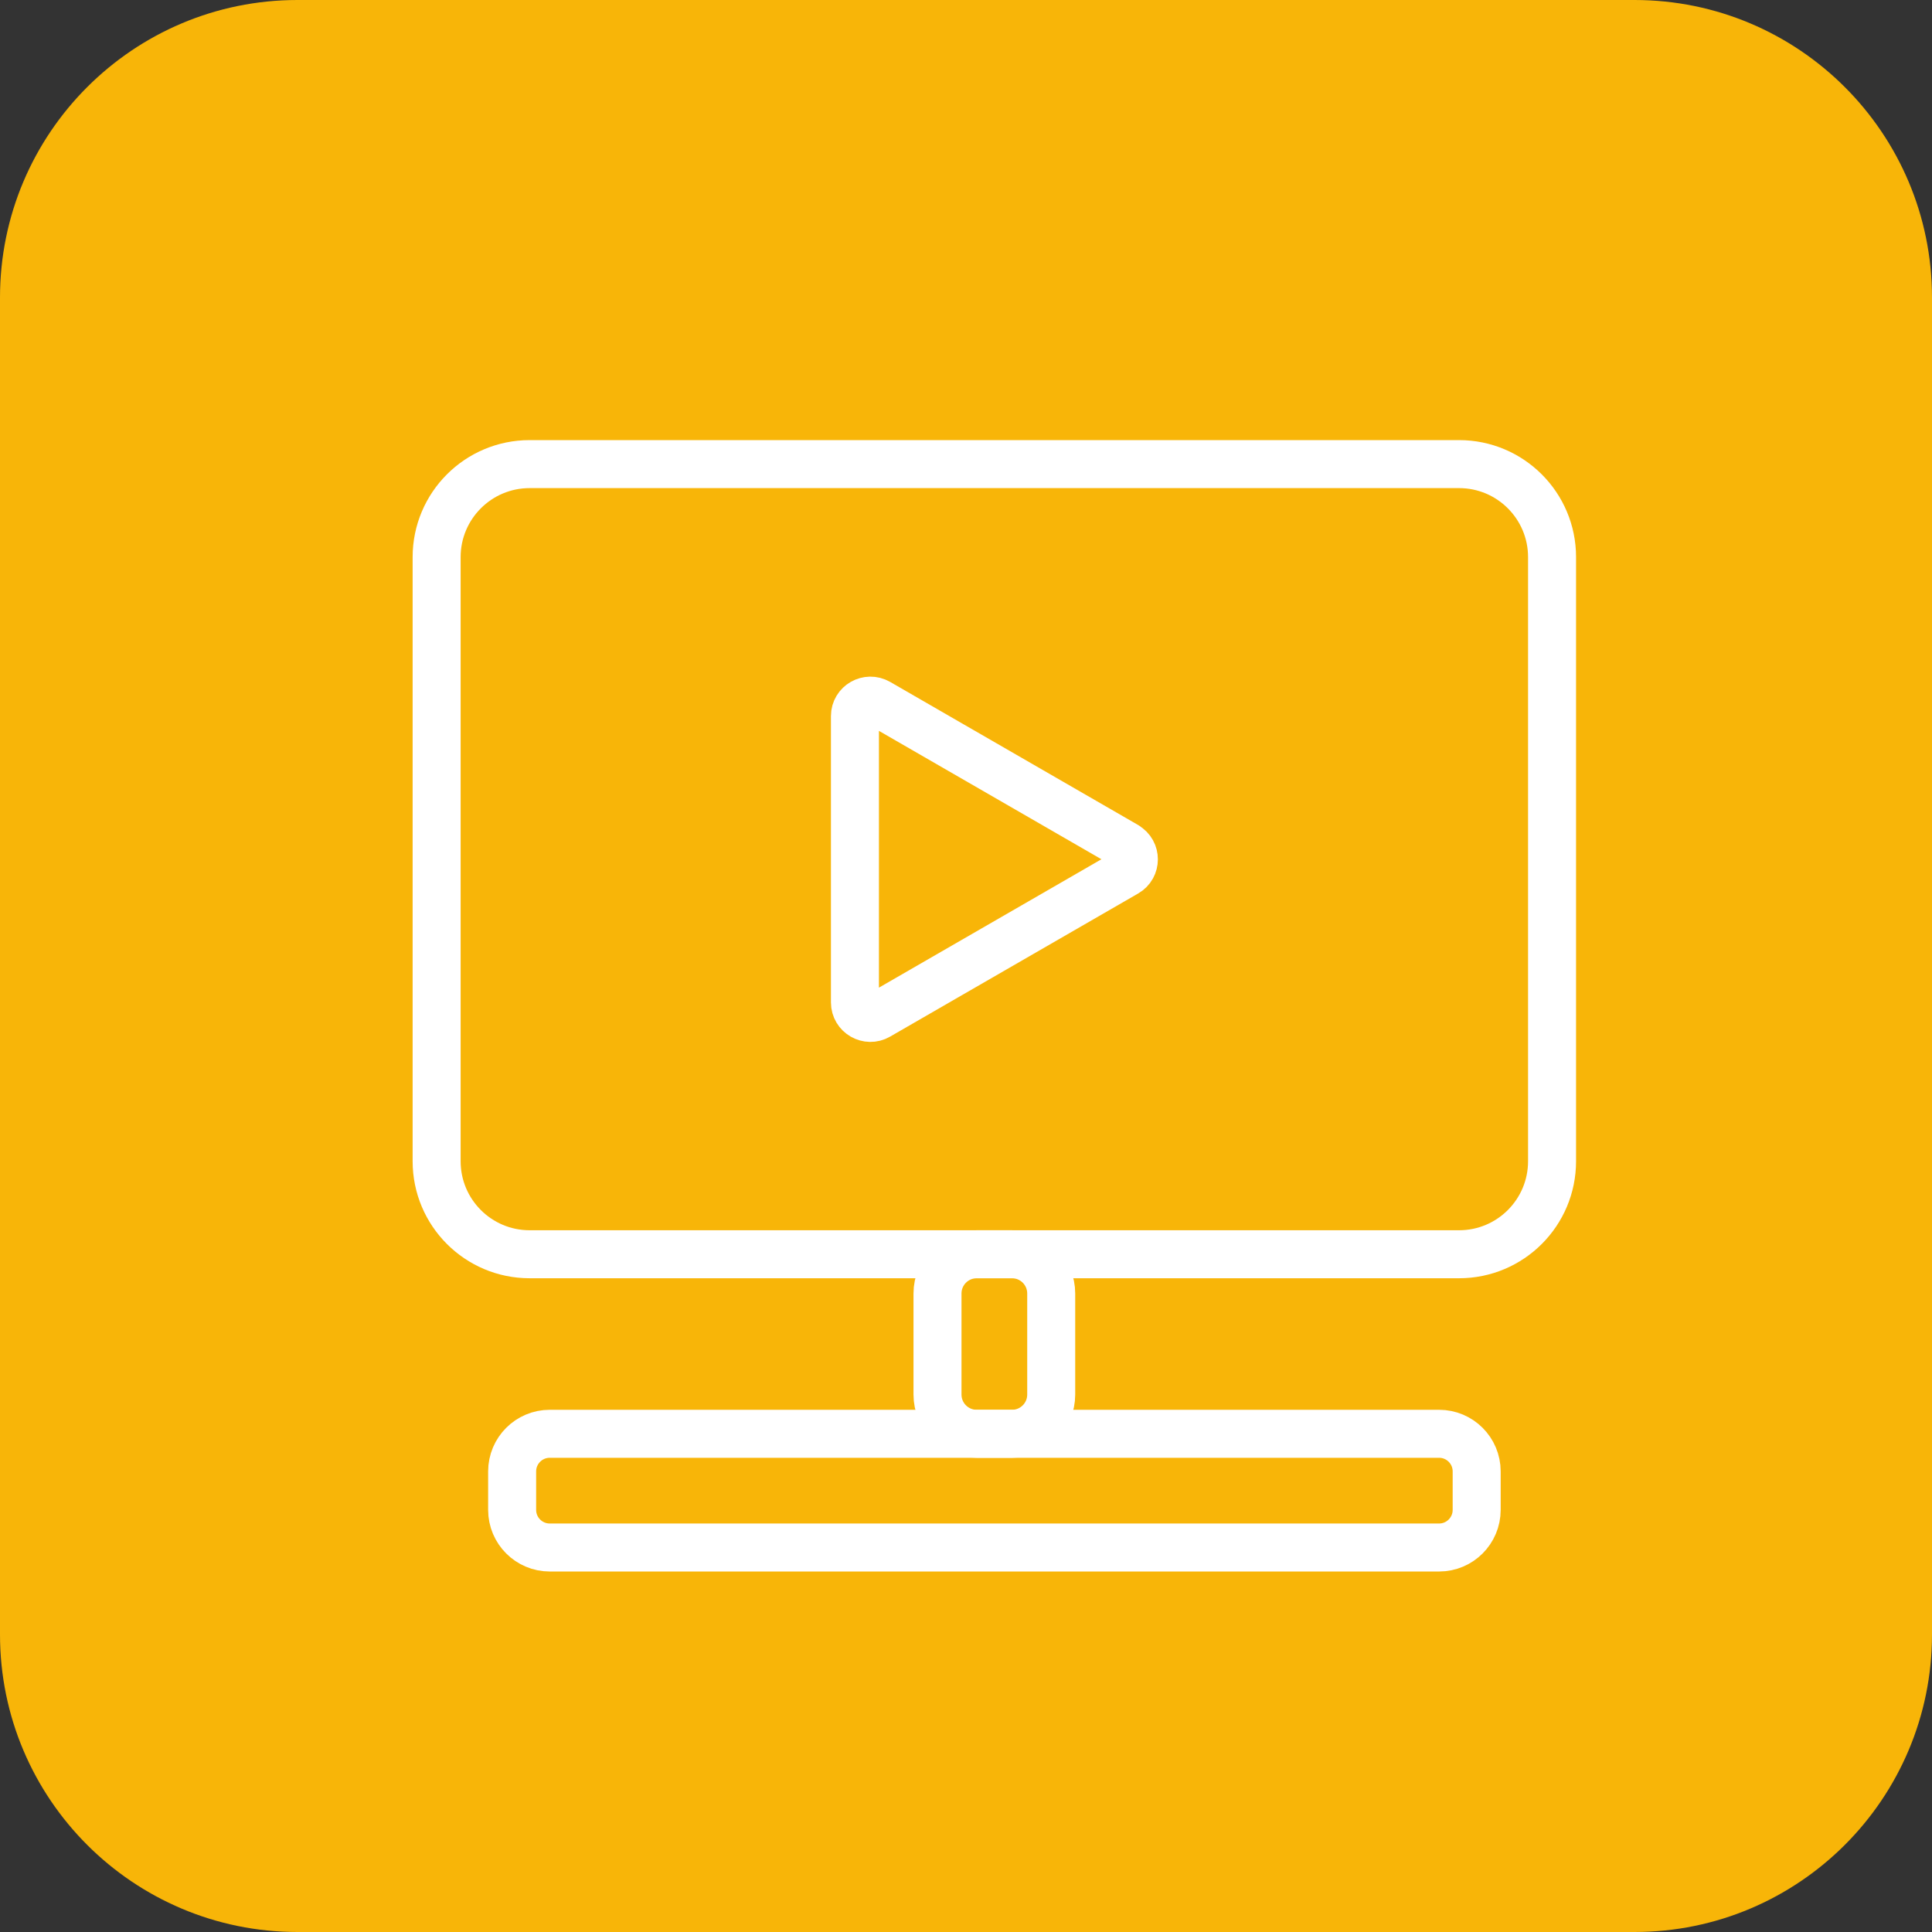 <svg width="161" height="161" viewBox="0 0 161 161" fill="none" xmlns="http://www.w3.org/2000/svg">
<rect x="0" y="0" width="161" height="161" fill="#333333" stroke="none"/>
<path d="M136.207 0H24.793C11.1 0 0 11.1 0 24.793V136.207C0 149.9 11.1 161 24.793 161H136.207C149.9 161 161 149.9 161 136.207V24.793C161 11.1 149.9 0 136.207 0Z" fill="#F8B508"/>
<path d="M93.847 70.484L73.18 58.559C72.323 58.069 71.245 58.681 71.245 59.673V83.535C71.245 84.527 72.323 85.151 73.18 84.65L93.847 72.725C94.704 72.235 94.704 70.986 93.847 70.496V70.484Z" stroke="white" stroke-width="4" stroke-linecap="round" stroke-linejoin="round"/>
<path d="M121.588 38.676H44.136C39.856 38.676 36.386 42.146 36.386 46.426V96.77C36.386 101.051 39.856 104.521 44.136 104.521H121.588C125.868 104.521 129.338 101.051 129.338 96.77V46.426C129.338 42.146 125.868 38.676 121.588 38.676Z" stroke="white" stroke-width="4" stroke-linecap="round" stroke-linejoin="round"/>
<path d="M84.332 104.521H81.394C79.588 104.521 78.125 105.985 78.125 107.79V116.214C78.125 118.019 79.588 119.483 81.394 119.483H84.332C86.138 119.483 87.601 118.019 87.601 116.214V107.79C87.601 105.985 86.138 104.521 84.332 104.521Z" stroke="white" stroke-width="4" stroke-linecap="round" stroke-linejoin="round"/>
<path d="M123.056 125.824V122.617C123.056 120.886 121.653 119.482 119.922 119.482H45.813C44.082 119.482 42.678 120.886 42.678 122.617V125.824C42.678 127.555 44.082 128.959 45.813 128.959H119.922C121.653 128.959 123.056 127.555 123.056 125.824Z" stroke="white" stroke-width="4" stroke-linecap="round" stroke-linejoin="round"/>
</svg>
